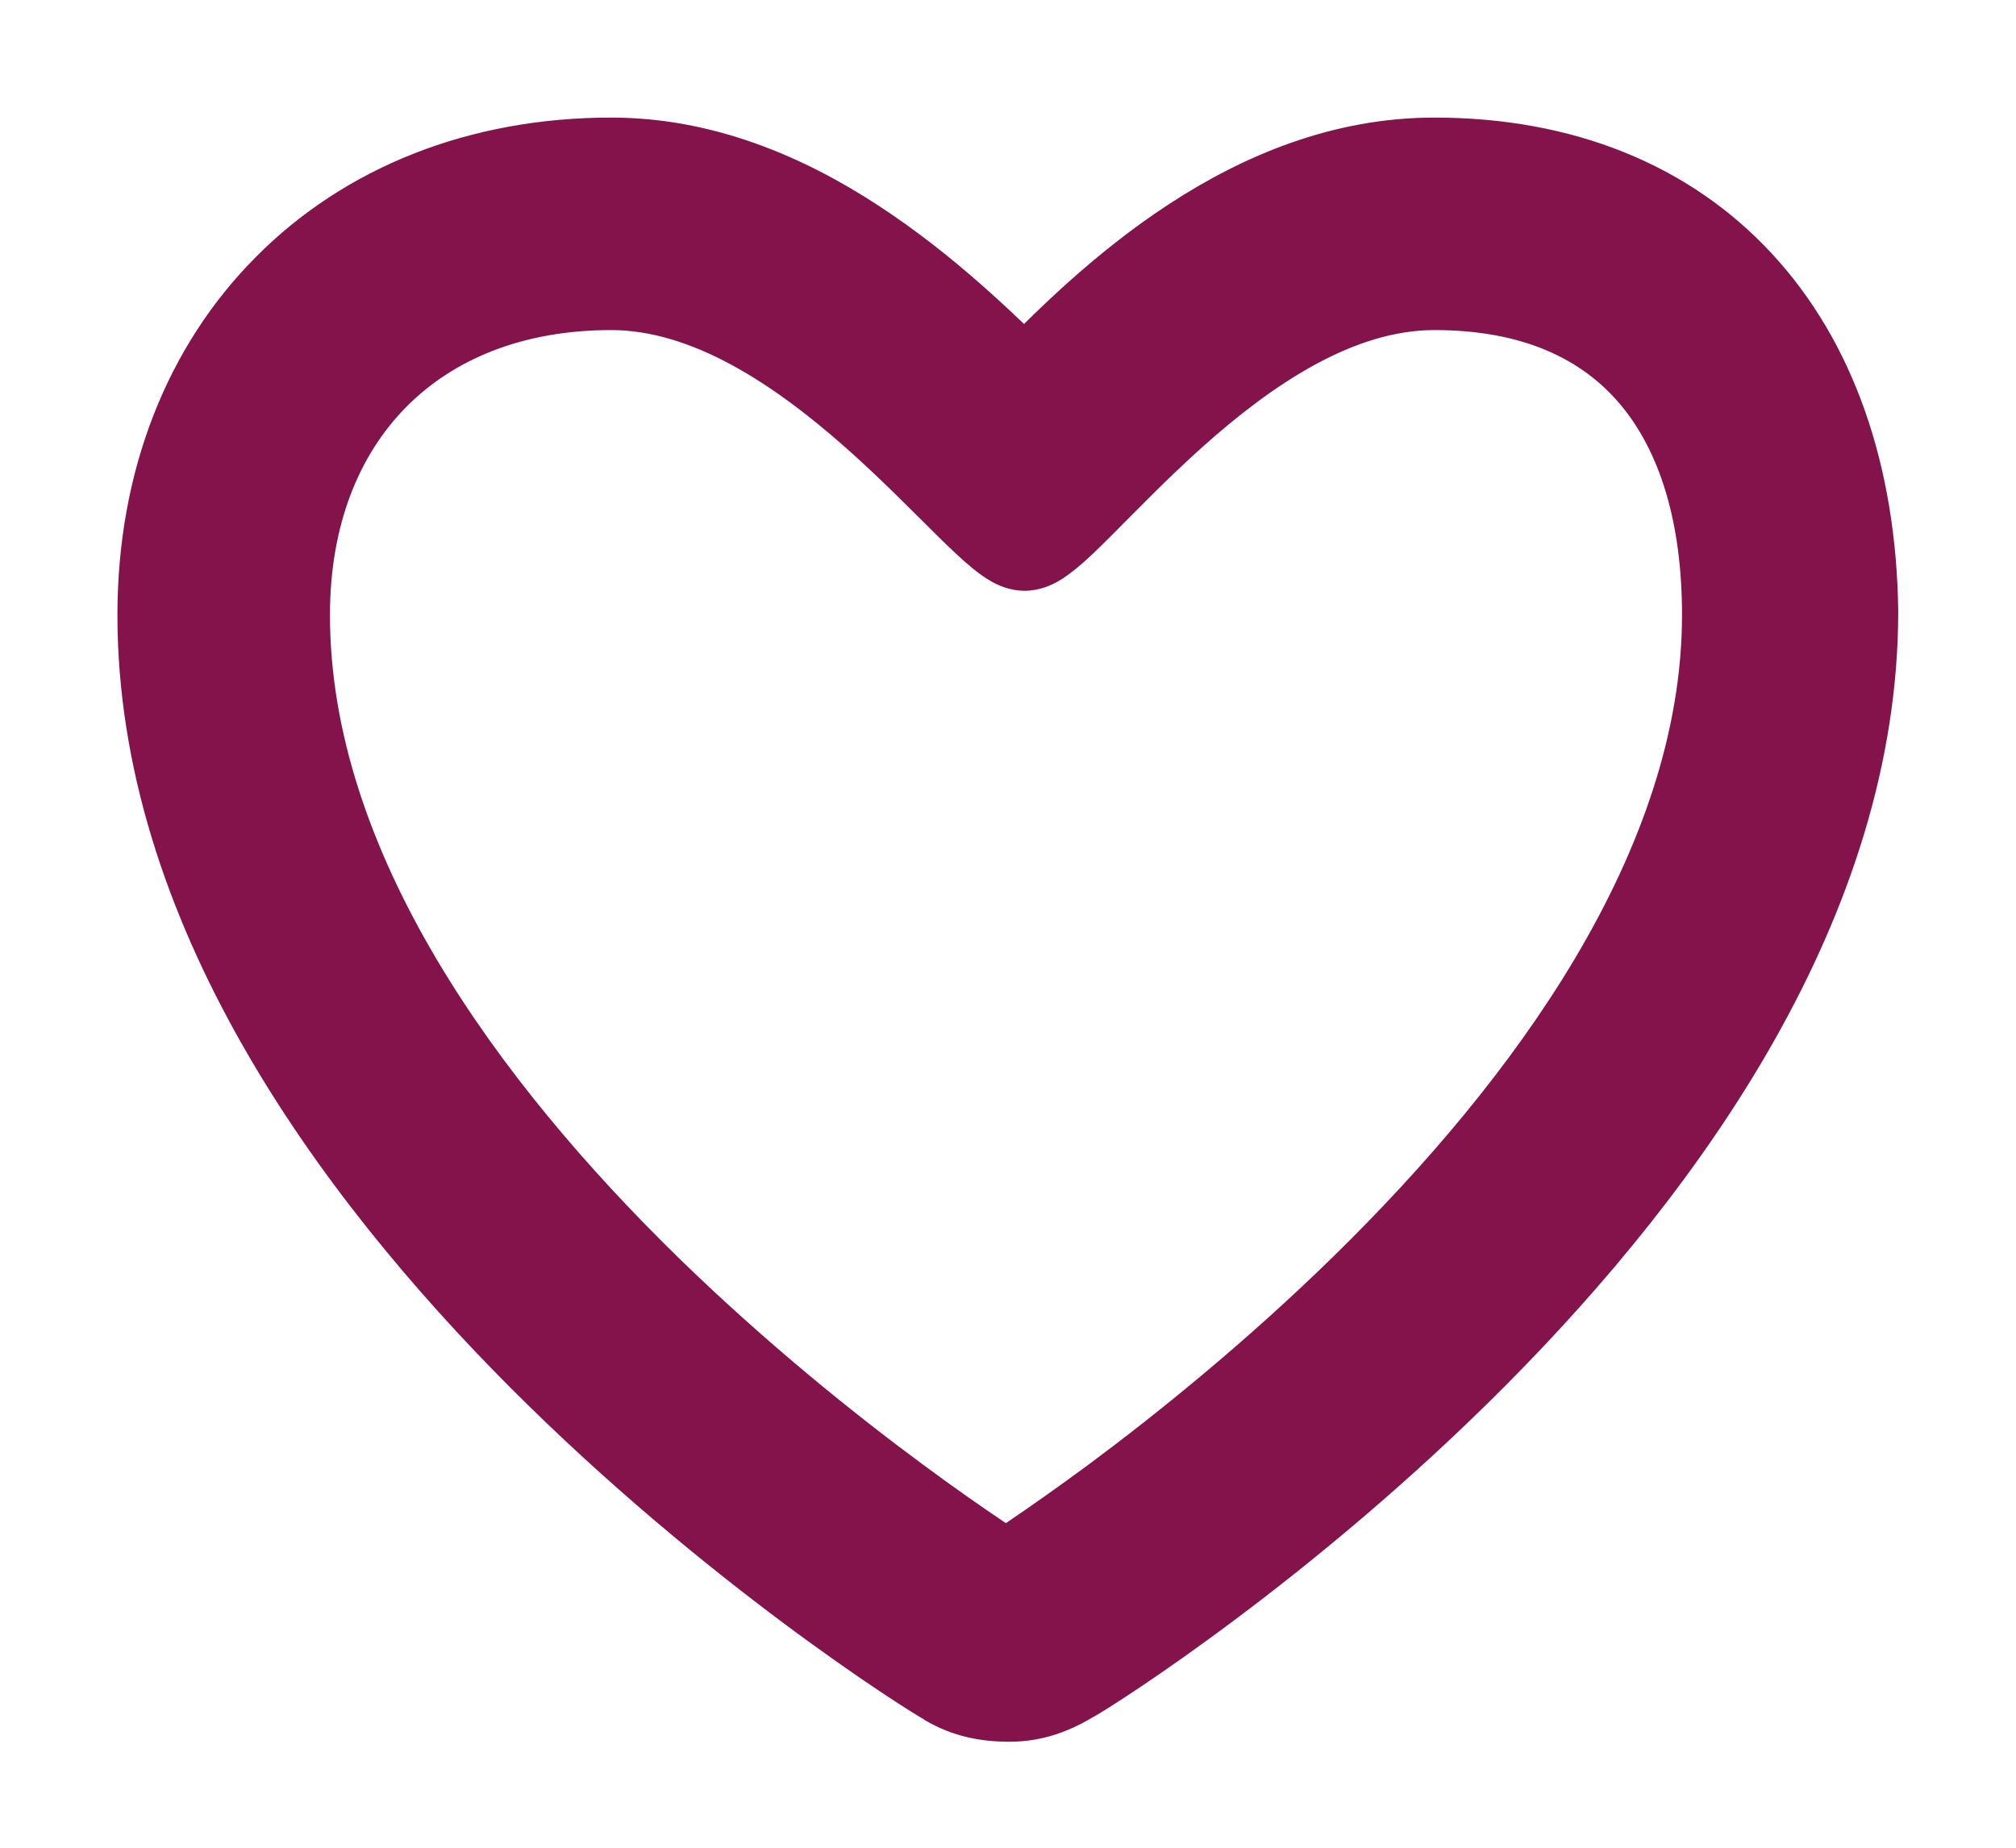 <?xml version="1.0" encoding="UTF-8"?> <svg xmlns="http://www.w3.org/2000/svg" width="12" height="11" viewBox="0 0 12 11" fill="none"> <mask id="mask0" mask-type="alpha" maskUnits="userSpaceOnUse" x="0" y="0" width="12" height="11"> <path d="M12 0H0V11H12V0Z" fill="white"></path> <path d="M8.539 1.665C9.736 1.665 10.313 2.463 10.313 3.661C10.313 6.721 5.989 9.426 5.989 9.426C5.989 9.426 1.665 6.743 1.665 3.661C1.665 2.463 2.441 1.665 3.639 1.665C4.836 1.665 5.878 3.217 6.1 3.217C6.322 3.217 7.341 1.665 8.539 1.665ZM8.539 1C7.474 1 6.632 1.798 6.1 2.353C5.568 1.82 4.703 1 3.639 1C2.086 1 1 2.086 1 3.661C1 7.053 5.457 9.869 5.656 9.98C5.767 10.047 5.878 10.069 6.011 10.069C6.144 10.069 6.255 10.024 6.366 9.958C6.565 9.847 11 7.031 11 3.639C10.978 2.02 10.047 1 8.539 1Z" fill="black"></path> </mask> <g mask="url(#mask0)"> <path d="M8.539 1.665C9.736 1.665 10.313 2.463 10.313 3.661C10.313 6.721 5.989 9.426 5.989 9.426C5.989 9.426 1.665 6.743 1.665 3.661C1.665 2.463 2.441 1.665 3.639 1.665C4.836 1.665 5.878 3.217 6.1 3.217C6.322 3.217 7.341 1.665 8.539 1.665ZM8.539 1C7.474 1 6.632 1.798 6.1 2.353C5.568 1.82 4.703 1 3.639 1C2.086 1 1 2.086 1 3.661C1 7.053 5.457 9.869 5.656 9.98C5.767 10.047 5.878 10.069 6.011 10.069C6.144 10.069 6.255 10.024 6.366 9.958C6.565 9.847 11 7.031 11 3.639C10.978 2.02 10.047 1 8.539 1Z" fill="#84134B"></path> <path d="M5.988 9.426L5.83 9.681L5.989 9.779L6.147 9.68L5.988 9.426ZM6.099 2.353L5.887 2.565L6.103 2.781L6.315 2.561L6.099 2.353ZM5.656 9.98L5.81 9.723L5.801 9.718L5.656 9.98ZM6.365 9.958L6.219 9.696L6.211 9.701L6.365 9.958ZM10.999 3.639H11.299V3.635L10.999 3.639ZM8.538 1.965C9.065 1.965 9.418 2.138 9.644 2.407C9.878 2.685 10.012 3.106 10.012 3.661H10.612C10.612 3.019 10.458 2.442 10.104 2.021C9.742 1.592 9.208 1.365 8.538 1.365V1.965ZM10.012 3.661C10.012 5.061 9.013 6.426 7.94 7.477C7.412 7.994 6.883 8.419 6.485 8.715C6.286 8.862 6.121 8.977 6.006 9.055C5.948 9.094 5.904 9.124 5.873 9.143C5.858 9.153 5.847 9.16 5.839 9.165C5.836 9.167 5.833 9.169 5.831 9.17C5.83 9.171 5.83 9.171 5.829 9.171C5.829 9.172 5.829 9.172 5.829 9.172C5.829 9.172 5.829 9.172 5.829 9.172C5.829 9.172 5.829 9.172 5.988 9.426C6.147 9.68 6.147 9.68 6.147 9.68C6.147 9.68 6.148 9.68 6.148 9.68C6.148 9.68 6.148 9.68 6.149 9.679C6.149 9.679 6.15 9.678 6.151 9.678C6.154 9.676 6.157 9.674 6.162 9.671C6.171 9.665 6.183 9.657 6.2 9.646C6.233 9.625 6.281 9.593 6.342 9.552C6.463 9.47 6.636 9.35 6.843 9.196C7.256 8.889 7.807 8.447 8.36 7.905C9.449 6.838 10.612 5.321 10.612 3.661H10.012ZM5.988 9.426C6.146 9.171 6.146 9.171 6.146 9.171C6.146 9.171 6.146 9.171 6.146 9.171C6.146 9.171 6.146 9.171 6.146 9.171C6.146 9.171 6.145 9.17 6.144 9.17C6.142 9.169 6.14 9.167 6.136 9.165C6.129 9.16 6.117 9.153 6.102 9.143C6.072 9.123 6.027 9.094 5.97 9.056C5.855 8.978 5.689 8.864 5.491 8.717C5.093 8.423 4.564 8 4.036 7.485C2.964 6.437 1.964 5.072 1.964 3.661H1.364C1.364 5.332 2.527 6.849 3.617 7.914C4.17 8.454 4.721 8.894 5.134 9.2C5.341 9.353 5.514 9.472 5.635 9.554C5.696 9.594 5.744 9.626 5.777 9.647C5.794 9.658 5.807 9.666 5.815 9.672C5.82 9.675 5.823 9.677 5.826 9.678C5.827 9.679 5.828 9.68 5.829 9.68C5.829 9.68 5.829 9.68 5.83 9.681C5.83 9.681 5.83 9.681 5.83 9.681C5.83 9.681 5.83 9.681 5.988 9.426ZM1.964 3.661C1.964 3.128 2.136 2.709 2.416 2.425C2.695 2.141 3.108 1.965 3.638 1.965V1.365C2.971 1.365 2.396 1.589 1.988 2.004C1.581 2.418 1.364 2.997 1.364 3.661H1.964ZM3.638 1.965C4.117 1.965 4.603 2.283 5.035 2.666C5.246 2.853 5.426 3.038 5.579 3.189C5.652 3.261 5.725 3.331 5.789 3.383C5.821 3.409 5.859 3.438 5.9 3.461C5.935 3.481 6.007 3.517 6.099 3.517V2.917C6.135 2.917 6.161 2.925 6.174 2.929C6.187 2.934 6.195 2.938 6.196 2.939C6.197 2.939 6.188 2.935 6.168 2.918C6.128 2.886 6.074 2.834 6 2.761C5.858 2.621 5.66 2.418 5.433 2.217C4.99 1.824 4.356 1.365 3.638 1.365V1.965ZM6.099 3.517C6.191 3.517 6.264 3.48 6.298 3.461C6.34 3.437 6.377 3.408 6.409 3.382C6.473 3.33 6.545 3.259 6.617 3.187C6.768 3.036 6.945 2.852 7.153 2.665C7.58 2.282 8.06 1.965 8.538 1.965V1.365C7.819 1.365 7.19 1.825 6.752 2.218C6.528 2.419 6.333 2.623 6.193 2.763C6.12 2.836 6.066 2.887 6.027 2.919C6.008 2.936 6 2.94 6.001 2.939C6.002 2.939 6.01 2.934 6.024 2.93C6.037 2.925 6.063 2.917 6.099 2.917V3.517ZM8.538 0.7C7.331 0.7 6.407 1.599 5.883 2.145L6.315 2.561C6.855 1.998 7.616 1.3 8.538 1.3V0.7ZM6.311 2.141C6.044 1.873 5.676 1.516 5.232 1.226C4.788 0.935 4.248 0.7 3.638 0.7V1.3C4.091 1.3 4.517 1.475 4.904 1.728C5.292 1.981 5.622 2.3 5.887 2.565L6.311 2.141ZM3.638 0.7C2.79 0.7 2.051 0.998 1.524 1.529C0.996 2.059 0.699 2.803 0.699 3.661H1.299C1.299 2.945 1.545 2.358 1.949 1.952C2.353 1.545 2.934 1.3 3.638 1.3V0.7ZM0.699 3.661C0.699 5.482 1.888 7.108 3.04 8.263C4.201 9.426 5.388 10.175 5.51 10.242L5.801 9.718C5.801 9.718 5.801 9.718 5.8 9.717C5.799 9.717 5.797 9.716 5.795 9.715C5.792 9.712 5.787 9.709 5.78 9.706C5.768 9.698 5.751 9.688 5.731 9.675C5.689 9.649 5.633 9.612 5.565 9.567C5.428 9.475 5.242 9.346 5.023 9.183C4.586 8.856 4.022 8.397 3.465 7.839C2.339 6.71 1.299 5.232 1.299 3.661H0.699ZM5.501 10.238C5.671 10.339 5.839 10.369 6.01 10.369V9.769C5.916 9.769 5.862 9.754 5.81 9.723L5.501 10.238ZM6.01 10.369C6.217 10.369 6.382 10.298 6.519 10.215L6.211 9.701C6.126 9.751 6.07 9.769 6.01 9.769V10.369ZM6.511 10.22C6.633 10.152 7.815 9.404 8.97 8.24C10.116 7.085 11.299 5.459 11.299 3.639H10.699C10.699 5.211 9.665 6.689 8.544 7.818C7.99 8.376 7.429 8.835 6.993 9.161C6.776 9.324 6.591 9.453 6.454 9.545C6.386 9.591 6.33 9.627 6.289 9.653C6.269 9.666 6.252 9.676 6.24 9.684C6.234 9.687 6.229 9.69 6.225 9.693C6.221 9.695 6.219 9.696 6.219 9.696L6.511 10.22ZM11.299 3.635C11.287 2.77 11.032 2.033 10.546 1.509C10.057 0.981 9.363 0.7 8.538 0.7V1.3C9.221 1.3 9.747 1.529 10.106 1.916C10.468 2.307 10.689 2.889 10.699 3.643L11.299 3.635Z" fill="#84134B"></path> </g> </svg> 